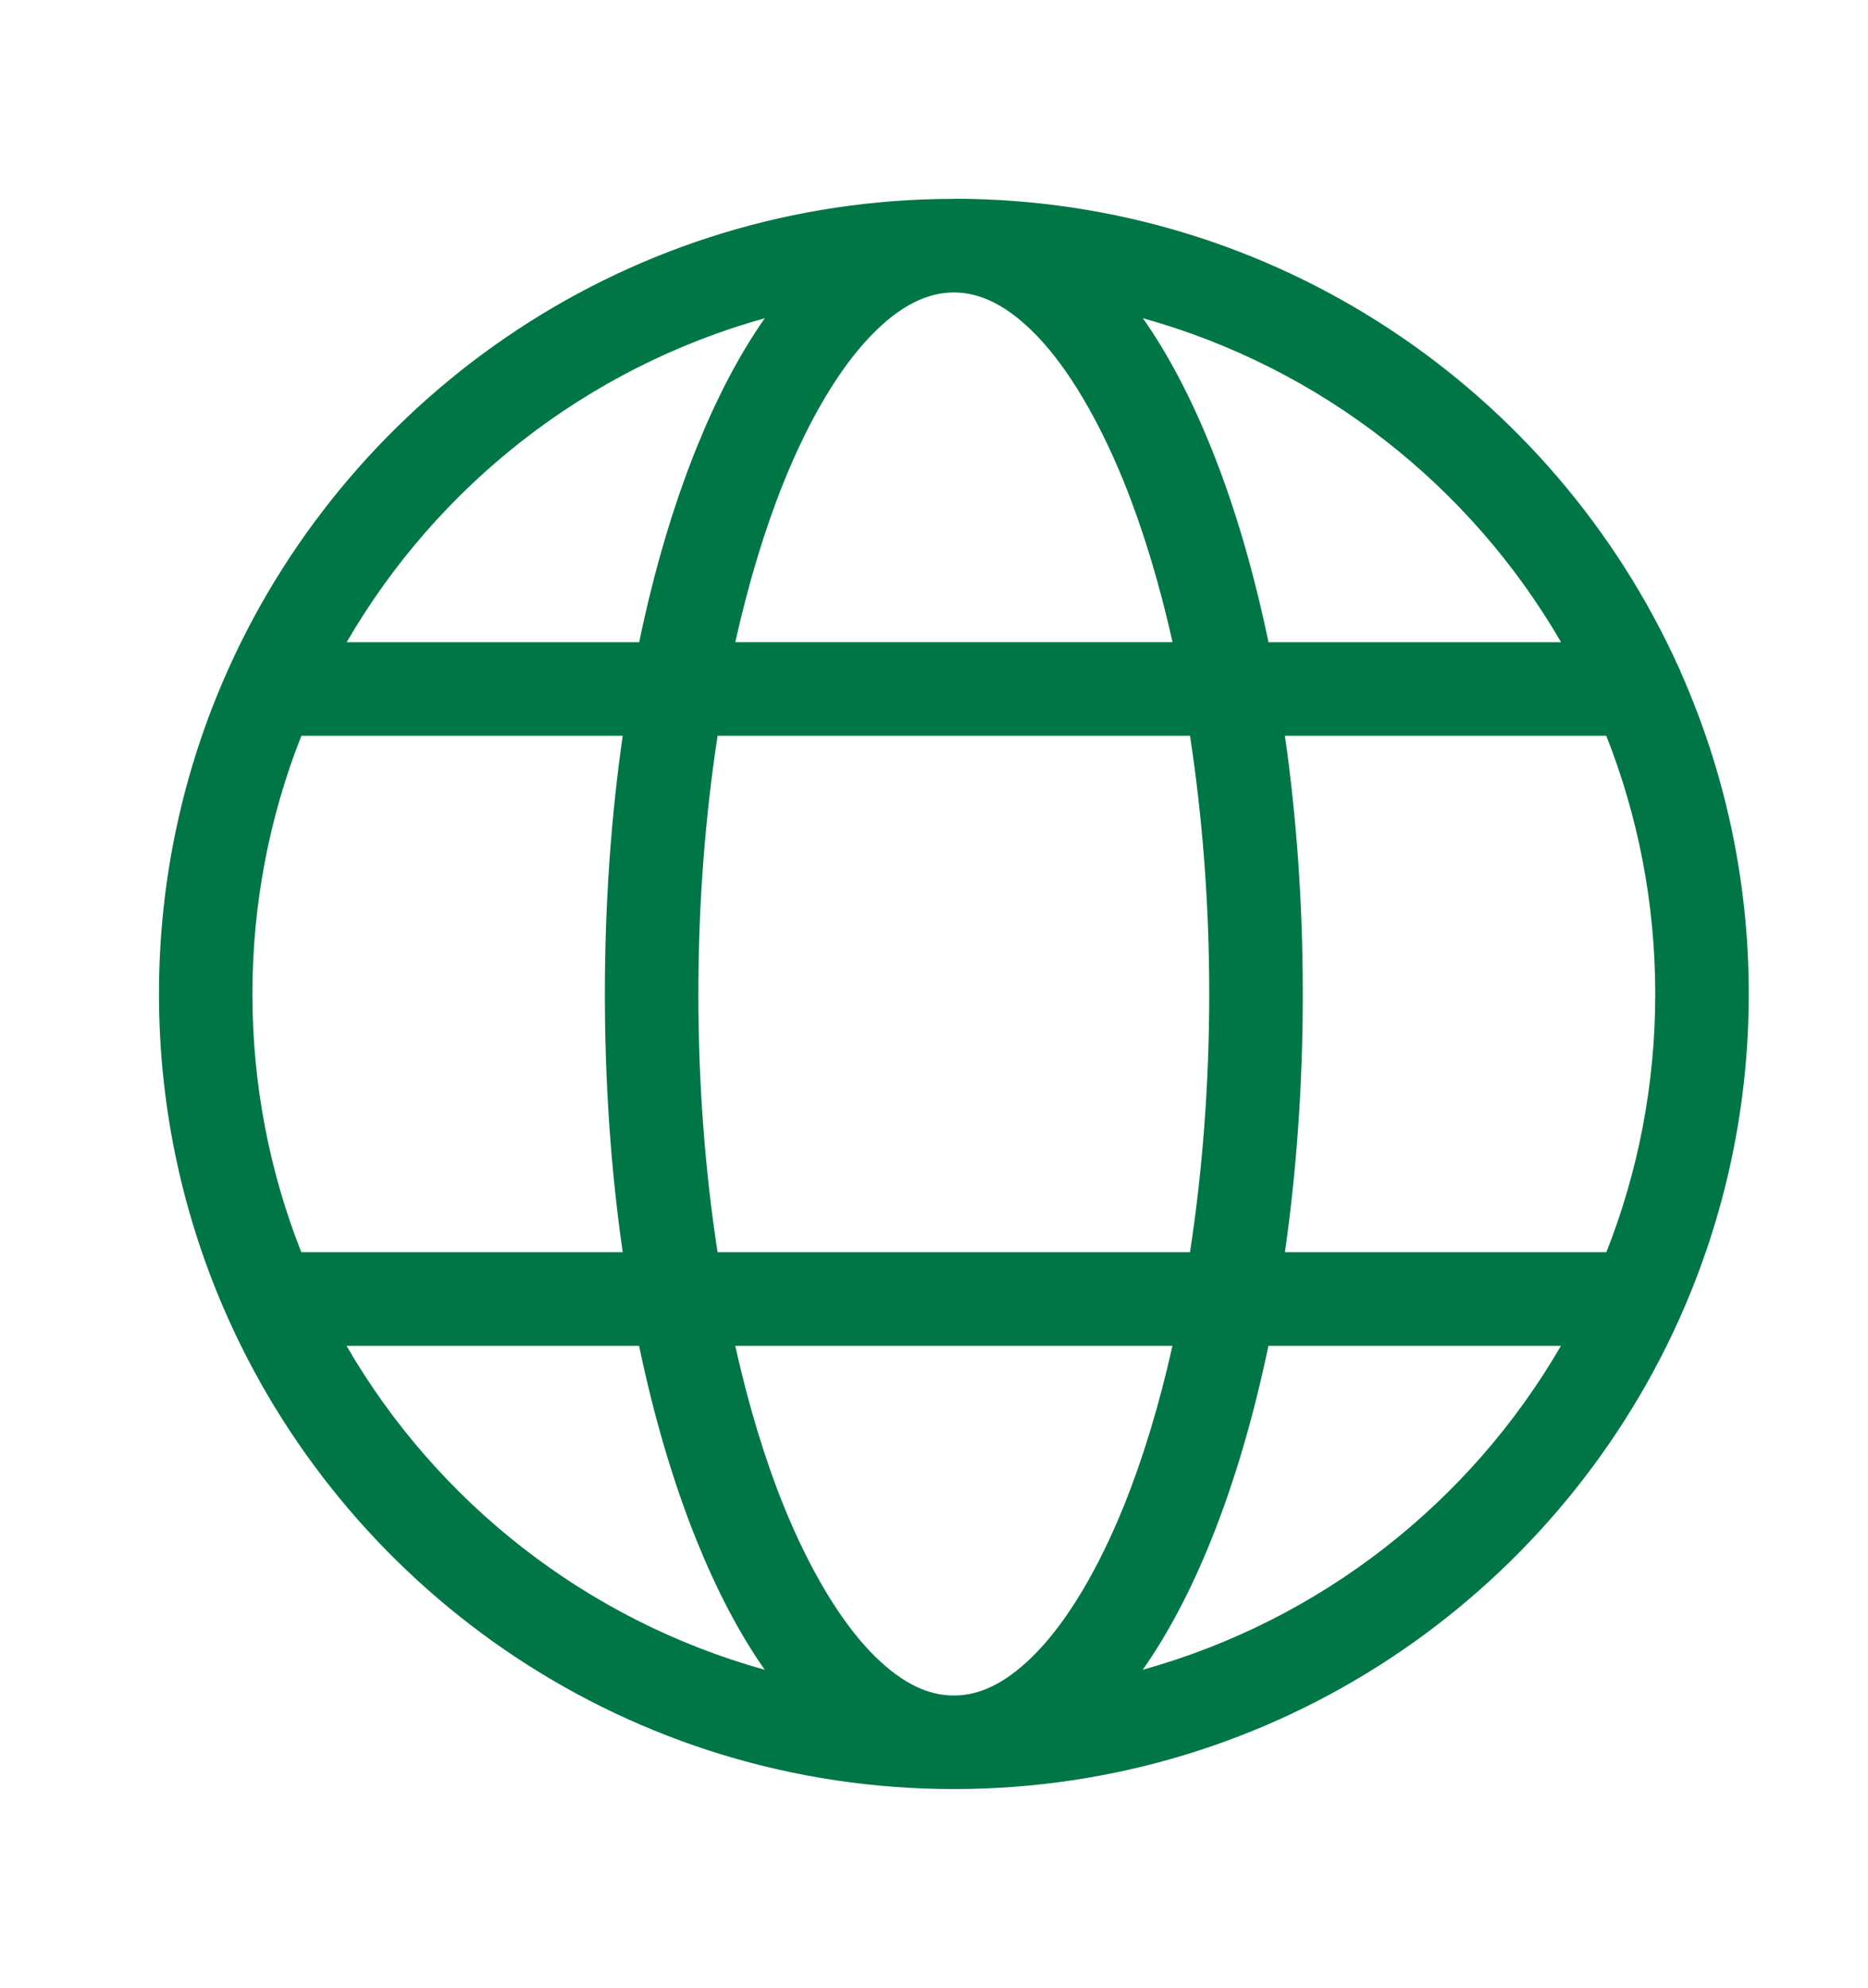 <svg width="47" height="50" viewBox="0 0 47 50" fill="none" xmlns="http://www.w3.org/2000/svg">
<path d="M24 5.003C15.889 5.003 8.891 9.854 5.755 16.808C5.749 16.82 5.742 16.834 5.738 16.847C4.62 19.339 4 22.099 4 25.004C4 27.912 4.622 30.676 5.742 33.17V33.172C5.745 33.178 5.749 33.186 5.752 33.194C8.885 40.152 15.885 45.004 24 45.004C32.099 45.004 39.083 40.172 42.226 33.237C42.228 33.234 42.23 33.231 42.231 33.228C42.234 33.218 42.239 33.211 42.242 33.201C42.261 33.165 42.276 33.128 42.291 33.09C43.389 30.617 44 27.877 44 25C44 22.123 43.389 19.391 42.292 16.917C42.275 16.868 42.255 16.822 42.231 16.776C39.089 9.838 32.102 5 24 5L24 5.003ZM24 7.357C24.656 7.357 25.347 7.671 26.11 8.469C26.87 9.266 27.631 10.527 28.282 12.134C28.755 13.306 29.168 14.661 29.502 16.154H18.5C18.834 14.661 19.245 13.306 19.717 12.134C20.365 10.527 21.126 9.266 21.889 8.469C22.65 7.671 23.345 7.357 24 7.357ZM19.242 8.005C18.595 8.929 18.027 10.024 17.529 11.257C16.943 12.707 16.455 14.357 16.082 16.156H8.722C11.004 12.221 14.76 9.254 19.242 8.005ZM28.756 8.005C33.238 9.252 36.998 12.221 39.278 16.156H31.916C31.541 14.357 31.057 12.707 30.471 11.257C29.972 10.024 29.405 8.929 28.756 8.005ZM7.584 18.508H15.668C15.375 20.544 15.219 22.727 15.219 25.003C15.219 27.28 15.374 29.463 15.668 31.499H7.581C6.787 29.49 6.351 27.297 6.351 25.003C6.351 22.708 6.789 20.517 7.583 18.508H7.584ZM18.057 18.508H29.941C30.25 20.52 30.425 22.711 30.425 25.003C30.425 27.296 30.25 29.487 29.941 31.499H18.054C17.744 29.487 17.571 27.296 17.571 25.003C17.571 22.711 17.746 20.52 18.055 18.508H18.057ZM32.329 18.508H40.415C41.209 20.517 41.647 22.708 41.647 25.003C41.647 27.297 41.211 29.49 40.417 31.499H32.329C32.621 29.463 32.779 27.28 32.779 25.003C32.779 22.727 32.621 20.544 32.329 18.508ZM8.72 33.854H16.08C16.455 35.653 16.943 37.301 17.527 38.751C18.026 39.984 18.593 41.08 19.241 42.003C14.76 40.756 11.001 37.791 8.72 33.856L8.72 33.854ZM18.497 33.854H29.5C29.166 35.346 28.753 36.701 28.28 37.873C27.631 39.48 26.87 40.741 26.108 41.538C25.393 42.286 24.742 42.61 24.123 42.647C24.082 42.647 24.04 42.649 24 42.649C23.959 42.649 23.917 42.647 23.876 42.647C23.257 42.611 22.603 42.285 21.888 41.538C21.128 40.739 20.366 39.48 19.716 37.873C19.243 36.703 18.832 35.348 18.499 33.854H18.497ZM31.914 33.854H39.274C36.993 37.789 33.234 40.755 28.753 42.002C29.401 41.078 29.972 39.984 30.469 38.75C31.053 37.301 31.539 35.651 31.914 33.853L31.914 33.854Z" fill="#007646"/>
</svg>
